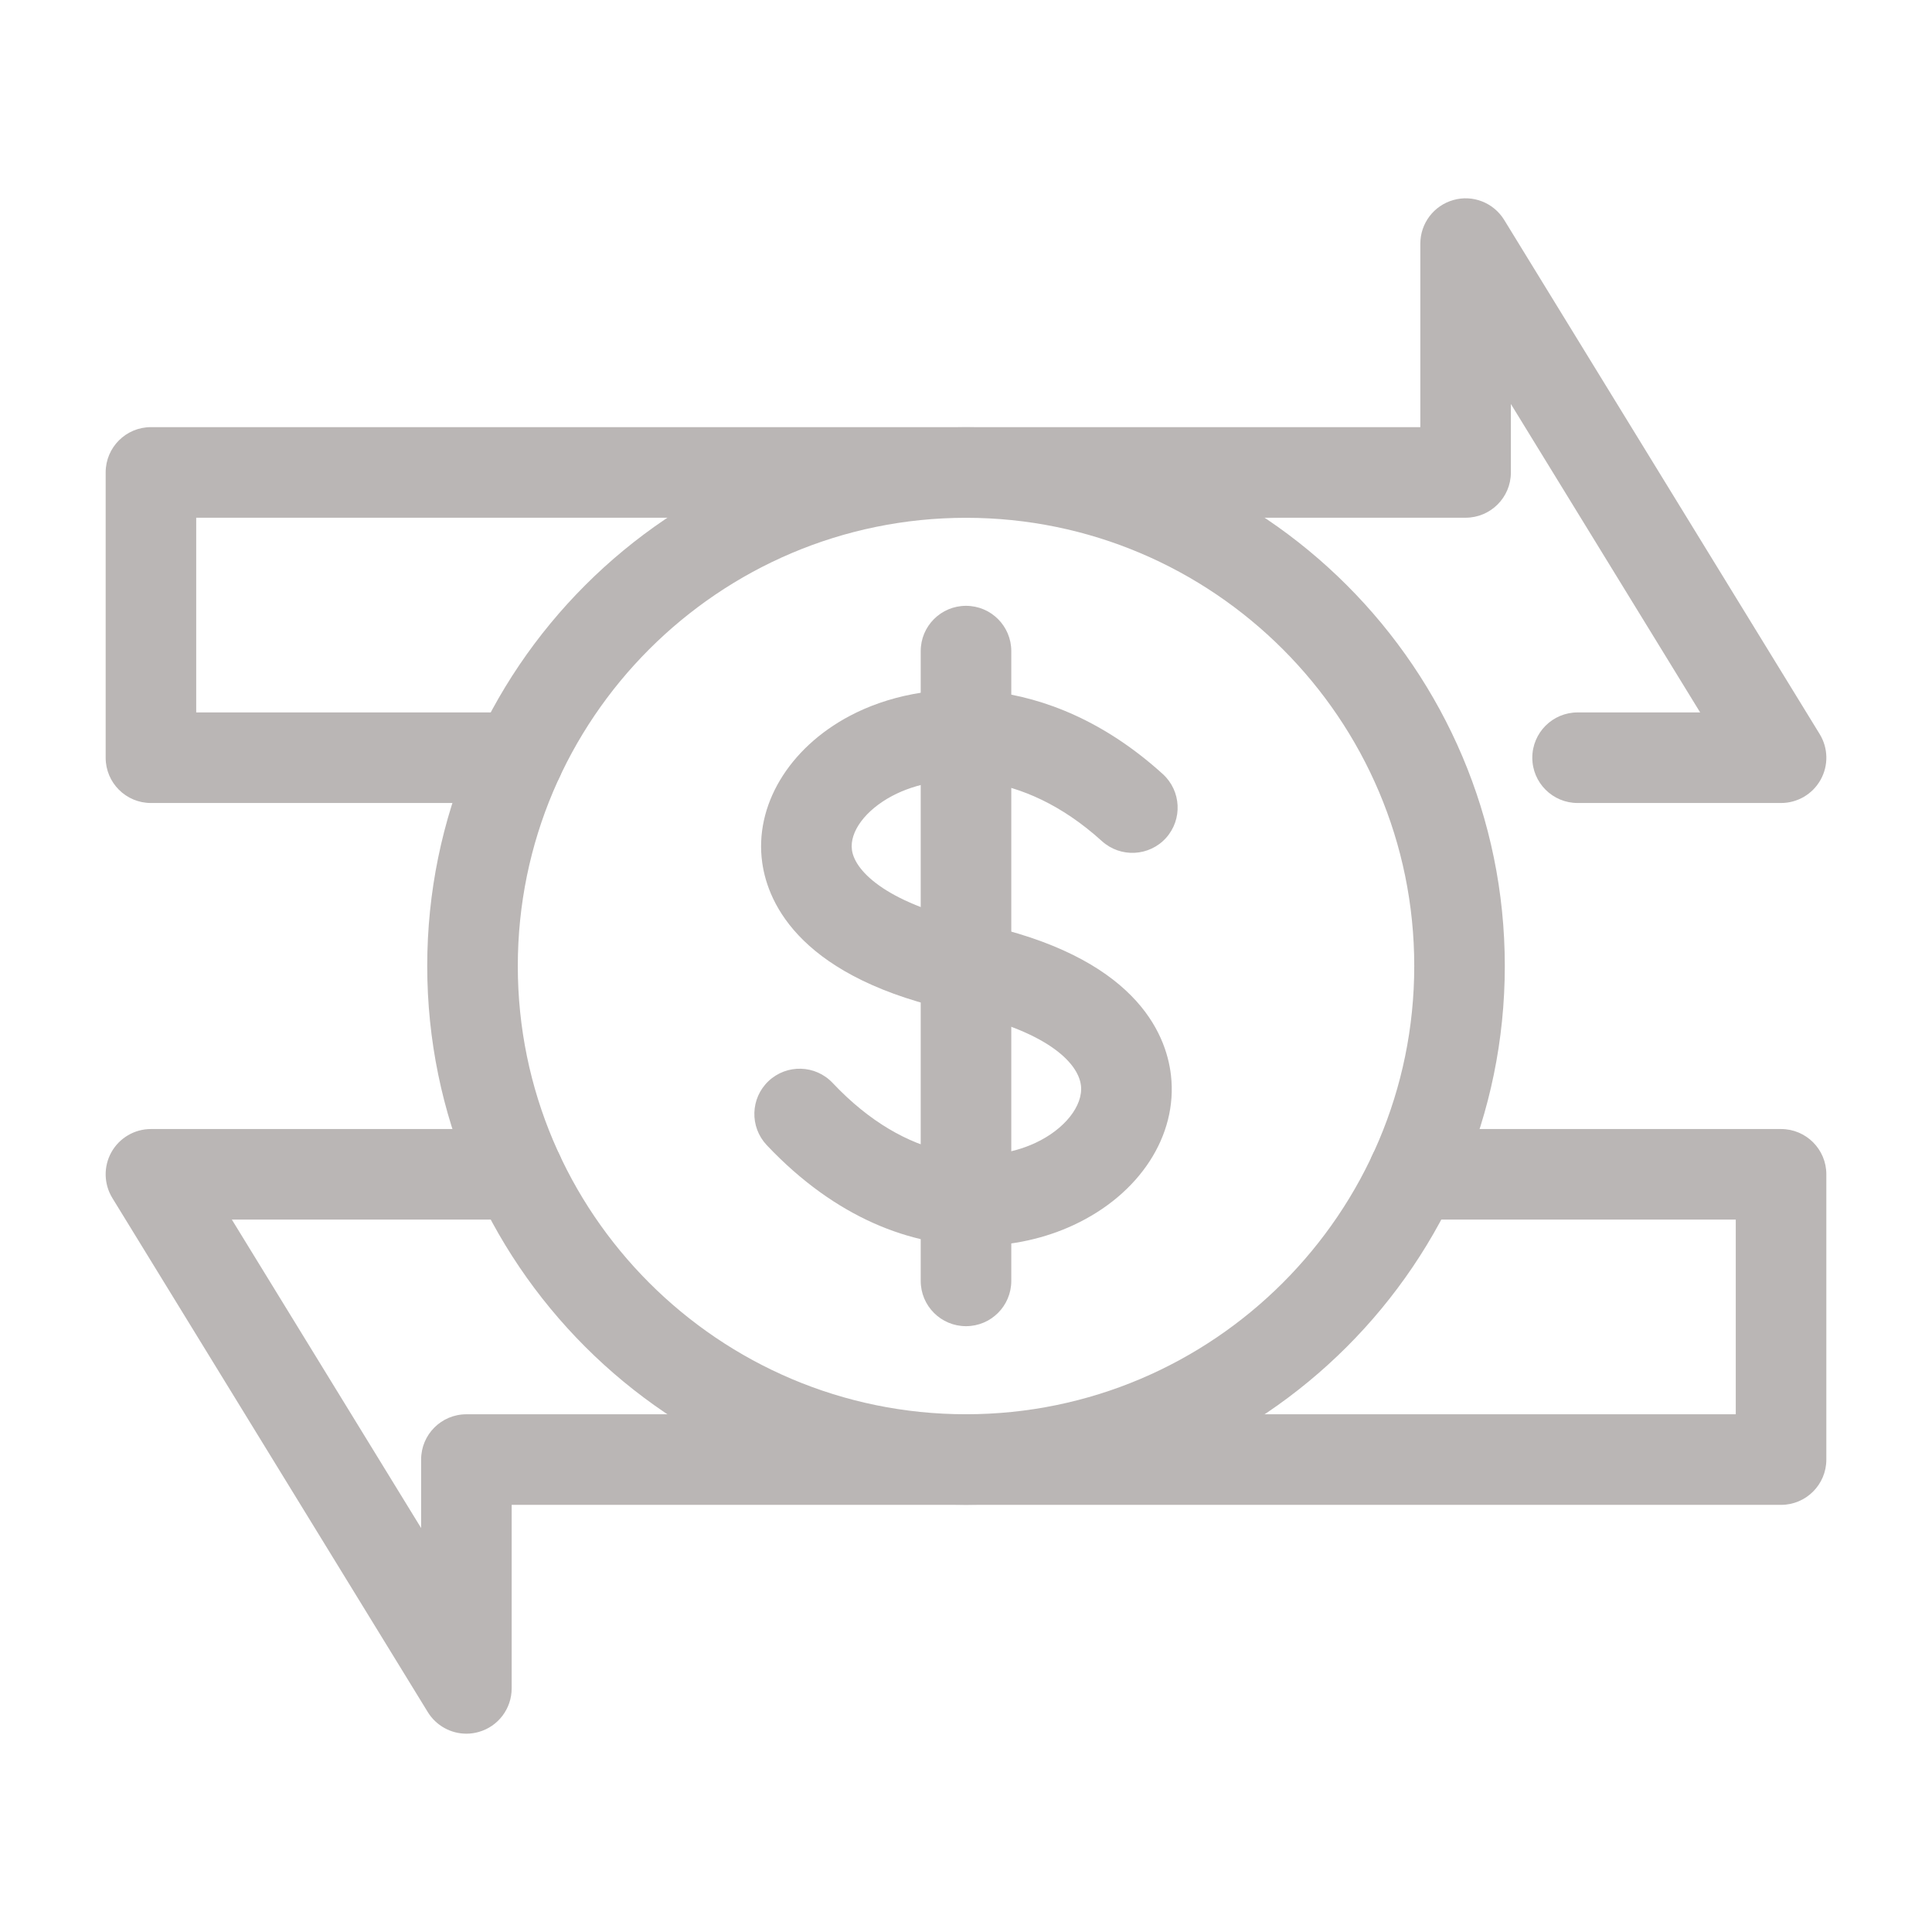 <svg width="68" height="68" viewBox="0 0 68 68" fill="none" xmlns="http://www.w3.org/2000/svg">
<path d="M62.688 28.263H55.526C54.647 28.263 53.932 27.55 53.932 26.669C53.932 25.788 54.647 25.075 55.526 25.075H59.84L53.178 14.219V16.628C53.178 17.509 52.464 18.222 51.584 18.222H6.906V25.075H18.254C19.135 25.075 19.848 25.788 19.848 26.669C19.848 27.55 19.135 28.263 18.254 28.263H5.312C4.432 28.263 3.719 27.55 3.719 26.669V16.628C3.719 15.747 4.432 15.034 5.312 15.034H49.991V8.574C49.991 7.862 50.465 7.235 51.152 7.041C51.835 6.844 52.569 7.132 52.943 7.741L64.046 25.836C64.348 26.328 64.361 26.944 64.078 27.448C63.797 27.951 63.264 28.263 62.688 28.263Z" fill="#BAB6B5"/>
<path d="M16.415 61.02C15.871 61.02 15.352 60.74 15.057 60.26L3.954 42.166C3.653 41.674 3.64 41.057 3.921 40.554C4.203 40.05 4.735 39.738 5.312 39.738H18.253C19.134 39.738 19.847 40.451 19.847 41.331C19.847 42.212 19.134 42.925 18.253 42.925H8.16L14.822 53.782V51.372C14.822 50.491 15.534 49.778 16.415 49.778H61.093V42.925H49.746C48.866 42.925 48.152 42.212 48.152 41.331C48.152 40.451 48.866 39.738 49.746 39.738H62.687C63.567 39.738 64.281 40.451 64.281 41.331V51.372C64.281 52.253 63.567 52.966 62.687 52.966H18.009V59.426C18.009 60.139 17.535 60.766 16.849 60.959C16.705 61.001 16.56 61.02 16.415 61.02Z" fill="#BAB6B5"/>
<path d="M34.001 52.964C23.544 52.964 15.037 44.457 15.037 34C15.037 23.543 23.544 15.037 34.001 15.037C44.458 15.037 52.964 23.543 52.964 34C52.964 44.457 44.457 52.964 34.001 52.964ZM34.001 18.225C25.302 18.225 18.225 25.302 18.225 34.001C18.225 42.7 25.302 49.777 34.001 49.777C42.699 49.777 49.777 42.7 49.777 34.001C49.777 25.302 42.7 18.225 34.001 18.225Z" fill="#BAB6B5"/>
<path d="M34.401 43.849C32.092 43.849 29.437 42.901 26.985 40.303C26.382 39.662 26.41 38.654 27.051 38.049C27.693 37.446 28.701 37.475 29.305 38.115C31.93 40.9 34.713 41.031 36.439 40.228C37.467 39.75 38.127 38.92 38.046 38.208C37.949 37.371 36.767 36.251 33.735 35.615C28.206 34.455 27.034 31.827 26.828 30.364C26.546 28.365 27.755 26.337 29.909 25.197C32.459 23.844 36.876 23.57 40.926 27.244C41.578 27.836 41.627 28.843 41.037 29.496C40.445 30.147 39.437 30.195 38.785 29.606C35.959 27.041 33.041 27.147 31.402 28.014C30.464 28.511 29.894 29.276 29.986 29.919C30.096 30.704 31.317 31.85 34.392 32.495C39.927 33.657 41.042 36.347 41.214 37.846C41.457 39.968 40.111 42.038 37.784 43.119C36.819 43.568 35.663 43.85 34.402 43.85L34.401 43.849Z" fill="#BAB6B5"/>
<path d="M34 46.677C33.119 46.677 32.406 45.964 32.406 45.083V22.917C32.406 22.036 33.119 21.323 34 21.323C34.881 21.323 35.594 22.036 35.594 22.917V45.083C35.594 45.964 34.881 46.677 34 46.677Z" fill="#BAB6B5"/>
</svg>
